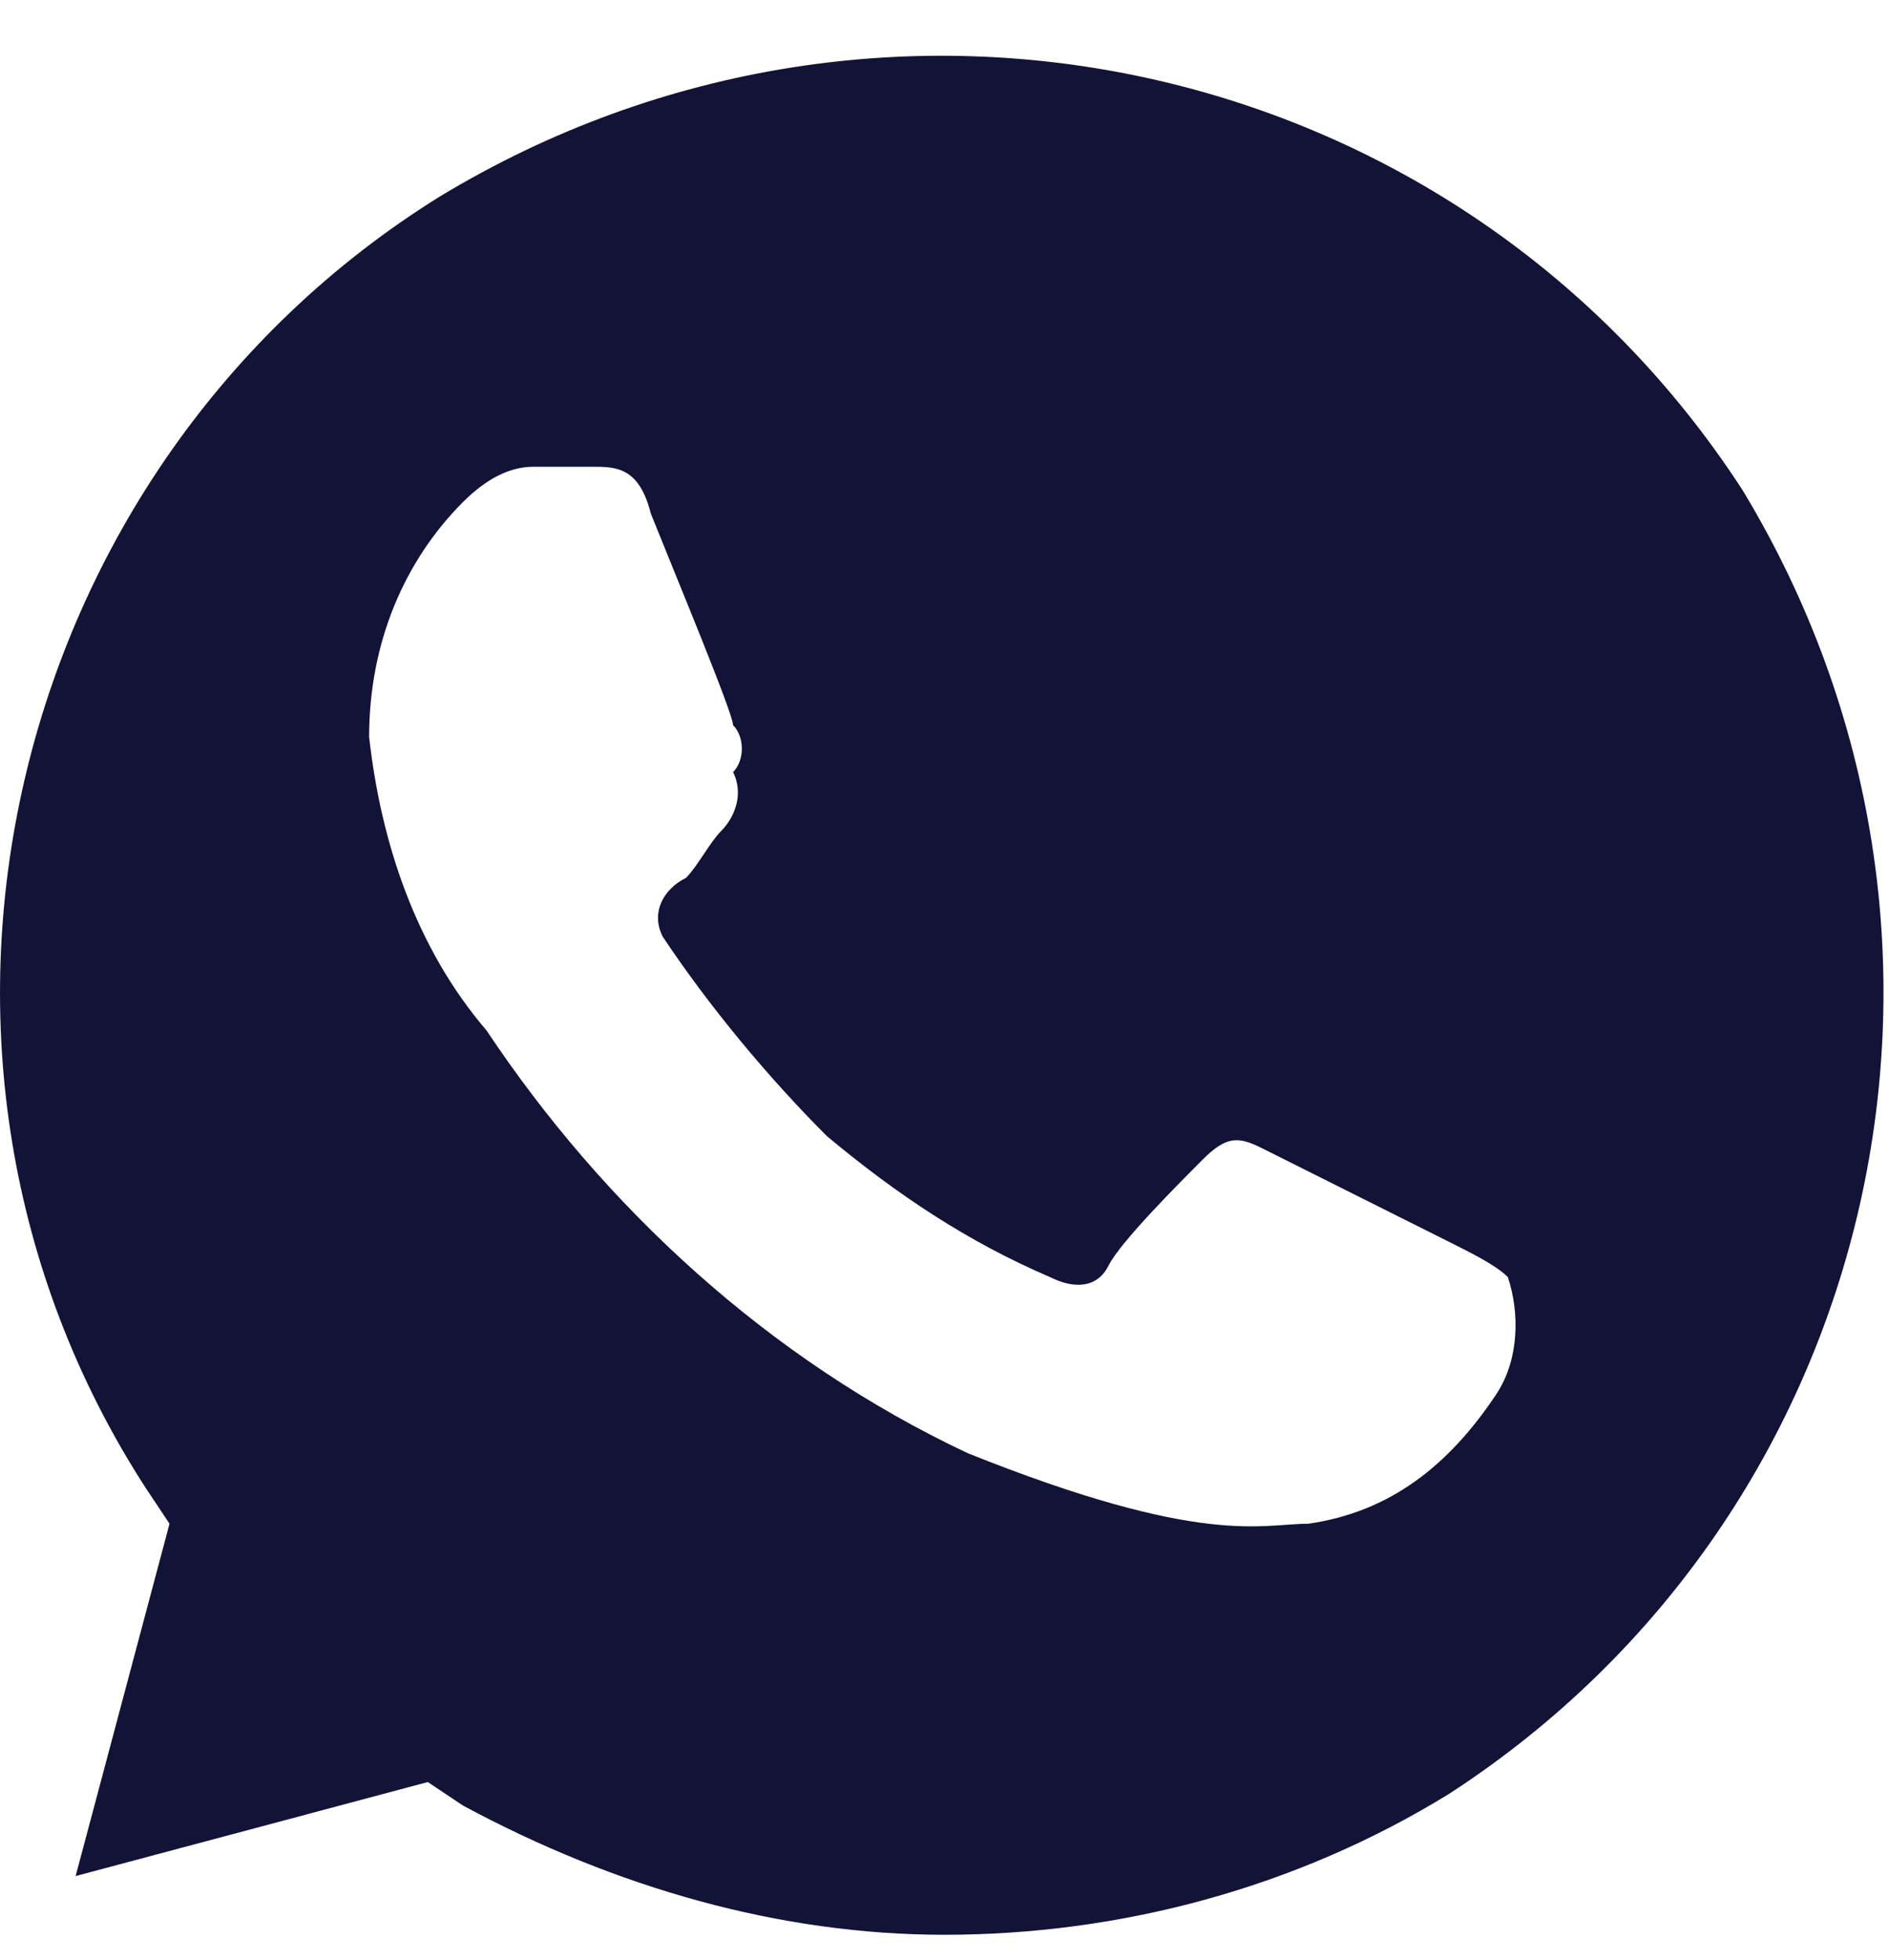 <svg width="27" height="28" viewBox="0 0 27 28" fill="none" xmlns="http://www.w3.org/2000/svg">
<path d="M24.908 7.005C20.881 0.796 12.659 -1.049 6.283 2.81C0.074 6.669 -1.939 15.059 2.088 21.268L2.423 21.771L1.081 26.805L6.115 25.462L6.618 25.798C8.8 26.973 11.149 27.644 13.498 27.644C16.015 27.644 18.532 26.973 20.713 25.63C26.922 21.603 28.767 13.381 24.908 7.005ZM21.384 19.925C20.713 20.932 19.874 21.603 18.7 21.771C18.029 21.771 17.189 22.107 13.834 20.764C10.981 19.422 8.632 17.241 6.954 14.723C5.947 13.549 5.444 12.039 5.276 10.529C5.276 9.186 5.779 8.012 6.618 7.173C6.954 6.837 7.289 6.669 7.625 6.669H8.464C8.8 6.669 9.135 6.669 9.303 7.34C9.639 8.179 10.478 10.193 10.478 10.361C10.645 10.529 10.645 10.864 10.478 11.032C10.645 11.368 10.478 11.703 10.31 11.871C10.142 12.039 9.974 12.374 9.806 12.542C9.471 12.71 9.303 13.046 9.471 13.381C10.142 14.388 10.981 15.395 11.82 16.234C12.827 17.073 13.834 17.744 15.008 18.247C15.344 18.415 15.679 18.415 15.847 18.079C16.015 17.744 16.854 16.905 17.189 16.569C17.525 16.234 17.693 16.234 18.029 16.401L20.713 17.744C21.049 17.912 21.384 18.079 21.552 18.247C21.72 18.751 21.72 19.422 21.384 19.925Z" fill="#131338"/>
</svg>

